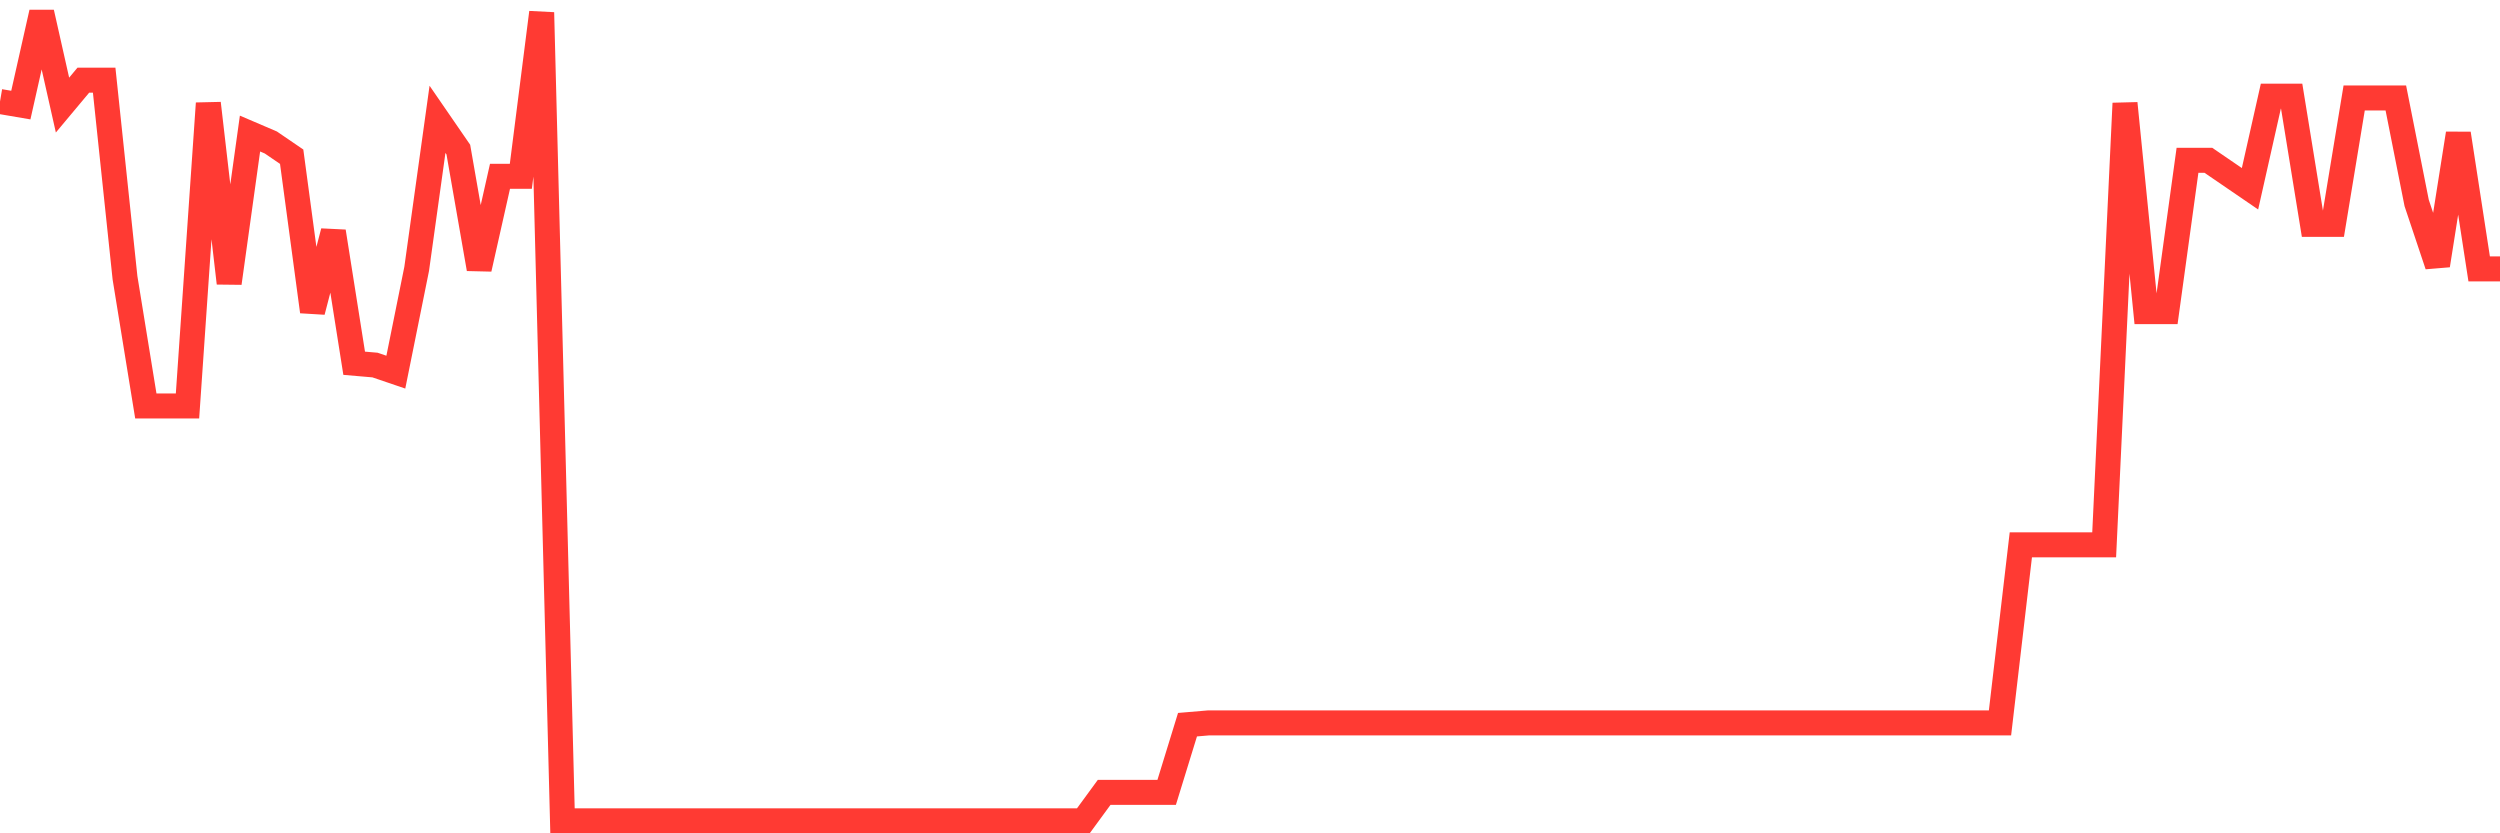 <svg
  xmlns="http://www.w3.org/2000/svg"
  xmlns:xlink="http://www.w3.org/1999/xlink"
  width="120"
  height="40"
  viewBox="0 0 120 40"
  preserveAspectRatio="none"
>
  <polyline
    points="0,4.873 1,5.044 2,0.6 3,5.044 4,3.848 5,3.848 6,13.334 7,19.487 8,19.487 9,19.487 10,4.959 11,13.59 12,6.411 13,6.839 14,7.522 15,14.958 16,11.112 17,17.436 18,17.522 19,17.863 20,12.907 21,5.728 22,7.181 23,12.907 24,8.463 25,8.463 26,0.6 27,39.4 28,39.4 29,39.4 30,39.4 31,39.4 32,39.4 33,39.4 34,39.4 35,39.4 36,39.4 37,39.4 38,39.4 39,39.4 40,39.4 41,39.4 42,39.4 43,39.4 44,39.4 45,39.4 46,39.4 47,39.4 48,39.4 49,39.4 50,39.4 51,39.4 52,39.4 53,38.033 54,38.033 55,38.033 56,38.033 57,34.785 58,34.7 59,34.7 60,34.7 61,34.7 62,34.7 63,34.7 64,34.7 65,34.7 66,34.7 67,34.7 68,34.7 69,34.7 70,34.7 71,34.7 72,34.7 73,34.7 74,34.7 75,34.7 76,34.7 77,34.7 78,34.7 79,34.7 80,34.7 81,34.7 82,34.7 83,34.7 84,34.7 85,34.7 86,34.7 87,34.7 88,34.7 89,34.7 90,34.7 91,34.7 92,34.7 93,34.7 94,34.7 95,34.7 96,34.7 97,26.153 98,26.153 99,26.153 100,26.153 101,26.153 102,4.959 103,14.958 104,14.958 105,7.693 106,7.693 107,8.377 108,9.061 109,4.617 110,4.617 111,10.77 112,10.77 113,4.702 114,4.702 115,4.702 116,9.744 117,12.736 118,6.411 119,12.907 120,12.907"
    fill="none"
    stroke="#ff3a33"
    stroke-width="1.2"
  >
  </polyline>
</svg>